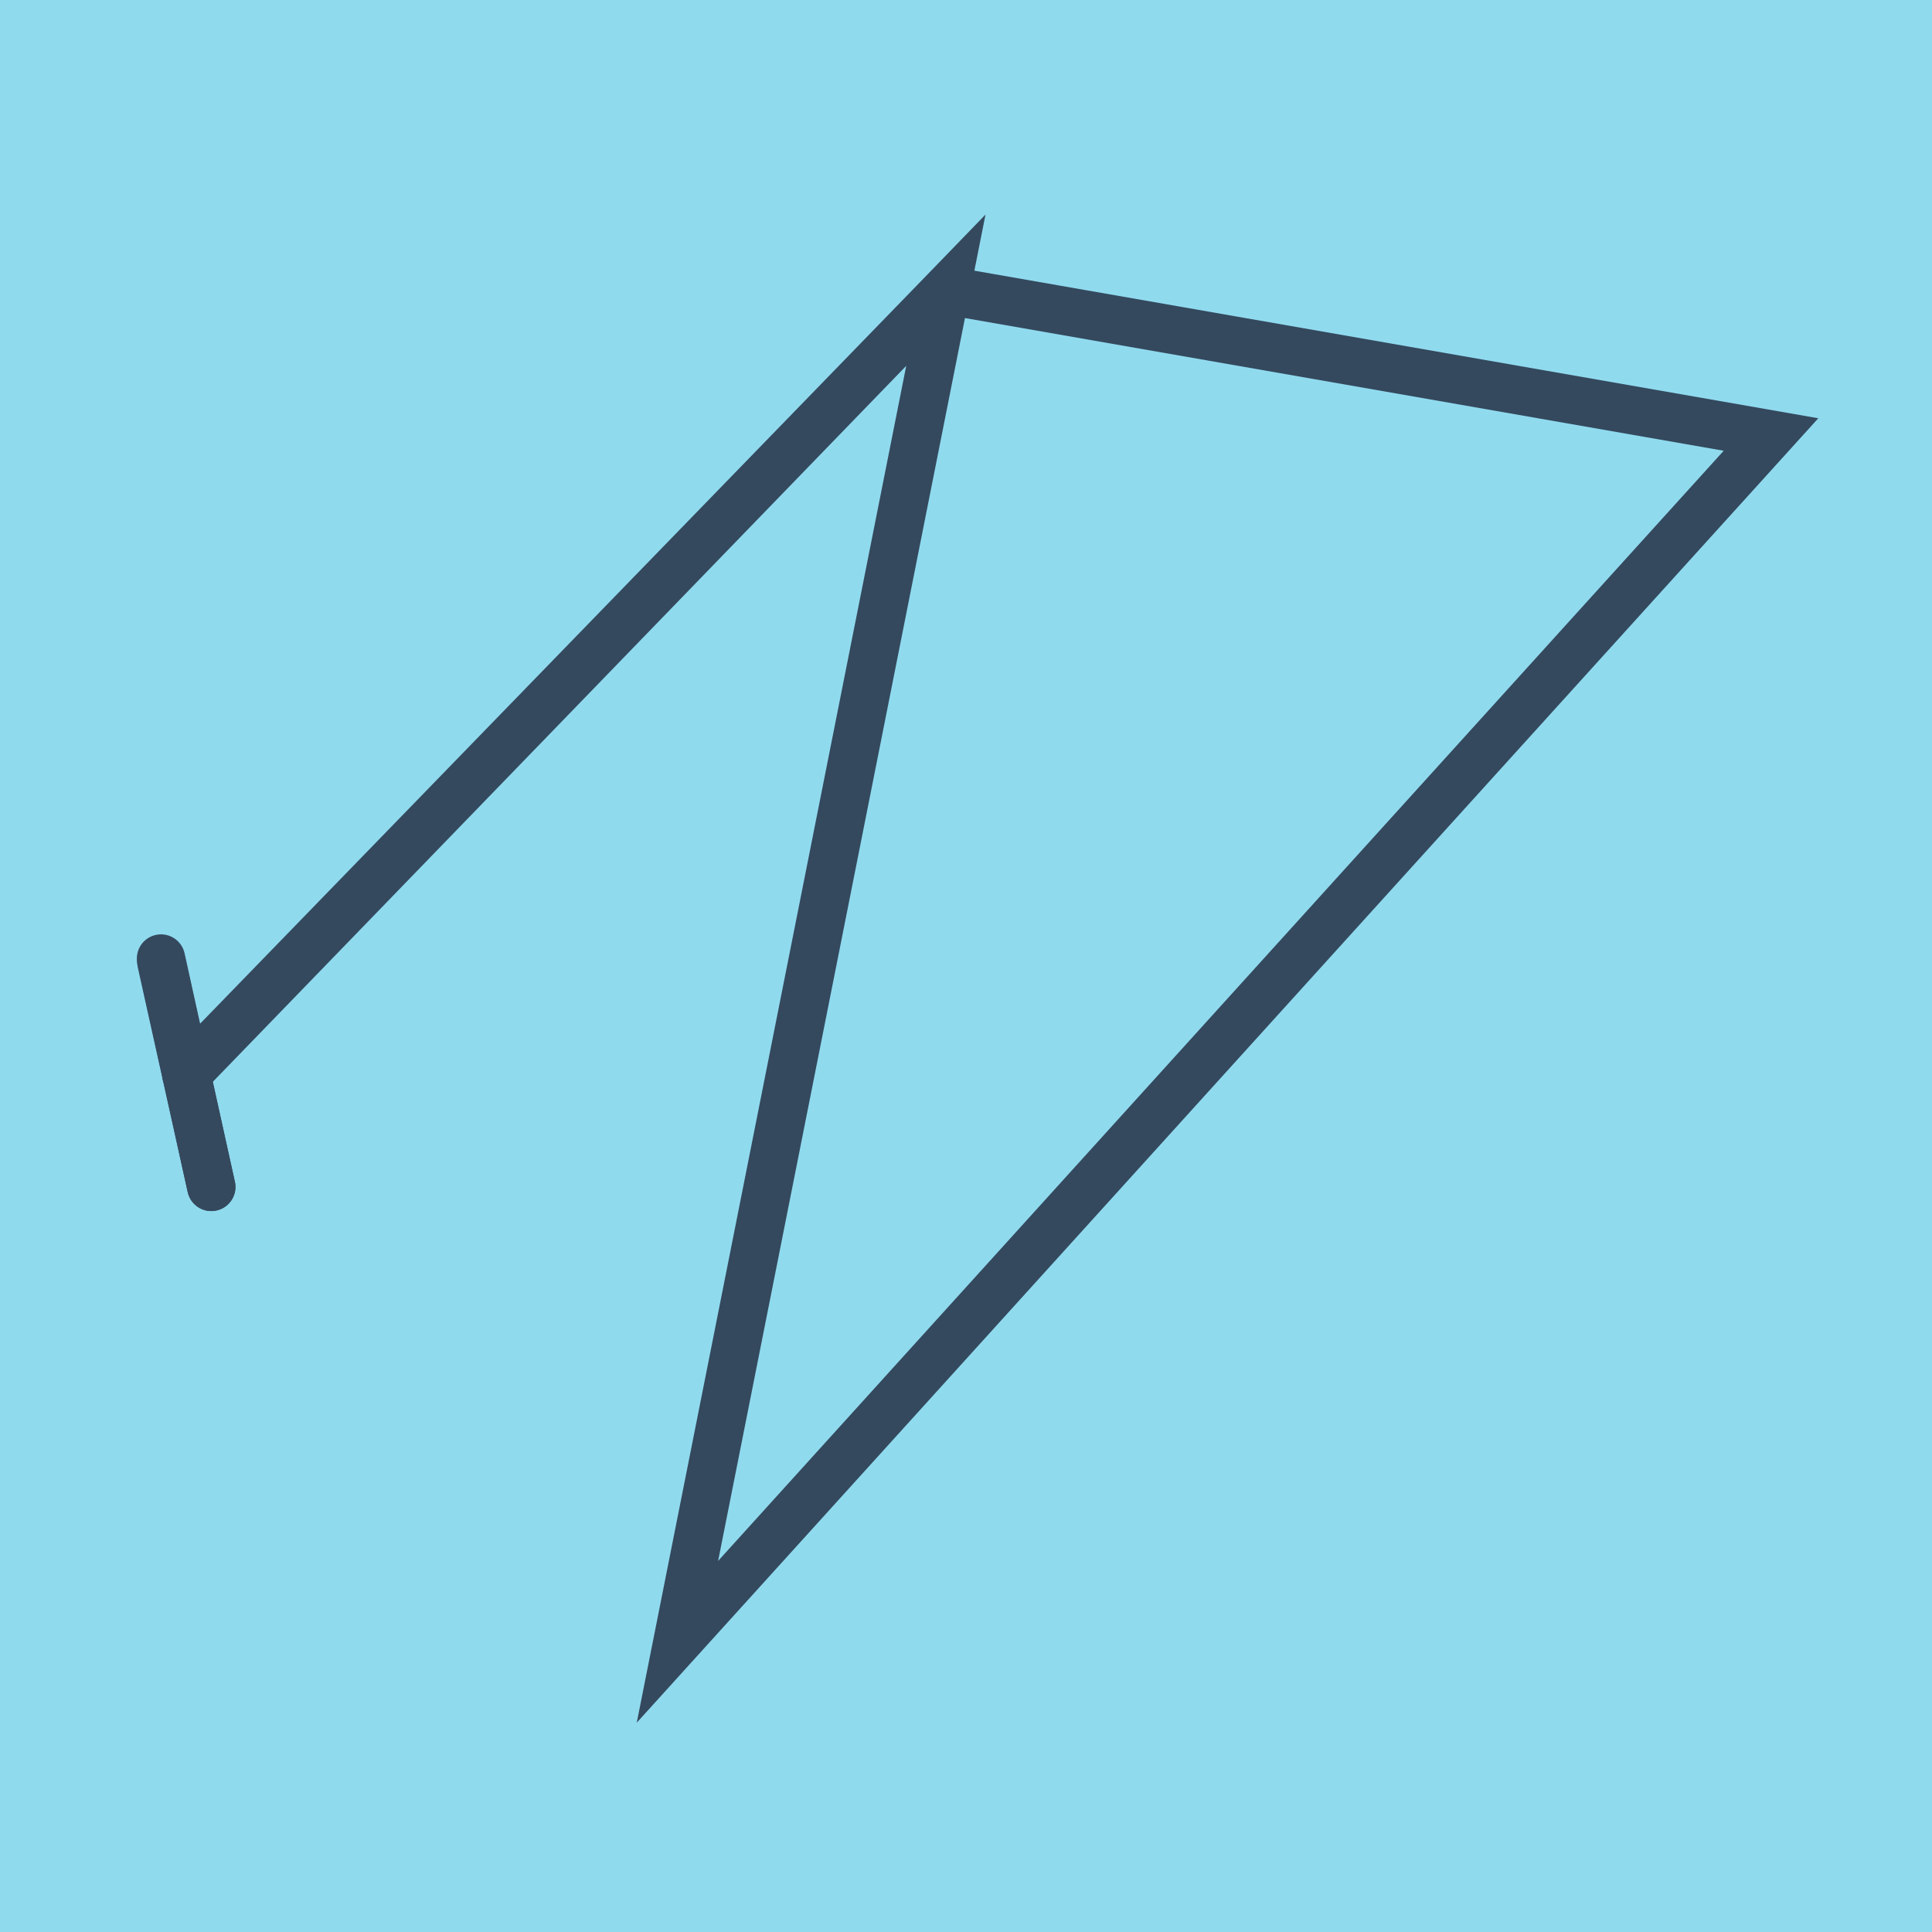 <?xml version="1.0" encoding="utf-8"?>
<!DOCTYPE svg PUBLIC "-//W3C//DTD SVG 1.1//EN" "http://www.w3.org/Graphics/SVG/1.1/DTD/svg11.dtd">
<svg xmlns="http://www.w3.org/2000/svg" xmlns:xlink="http://www.w3.org/1999/xlink" viewBox="-10 -10 120 120" preserveAspectRatio="xMidYMid meet">
	<path style="fill:#90daee" d="M-10-10h120v120H-10z"/>
			<polyline stroke-linecap="round" points="0.021,49.754 3.124,63.721 " style="fill:none;stroke:#34495e;stroke-width: 3px"/>
			<polyline stroke-linecap="round" points="0,49.534 3.124,63.721 " style="fill:none;stroke:#34495e;stroke-width: 3px"/>
			<polyline stroke-linecap="round" points="1.572,56.737 48.75,8.025 32.077,91.975 100,16.988 48.75,8.025 1.562,56.628 " style="fill:none;stroke:#34495e;stroke-width: 3px"/>
	</svg>

